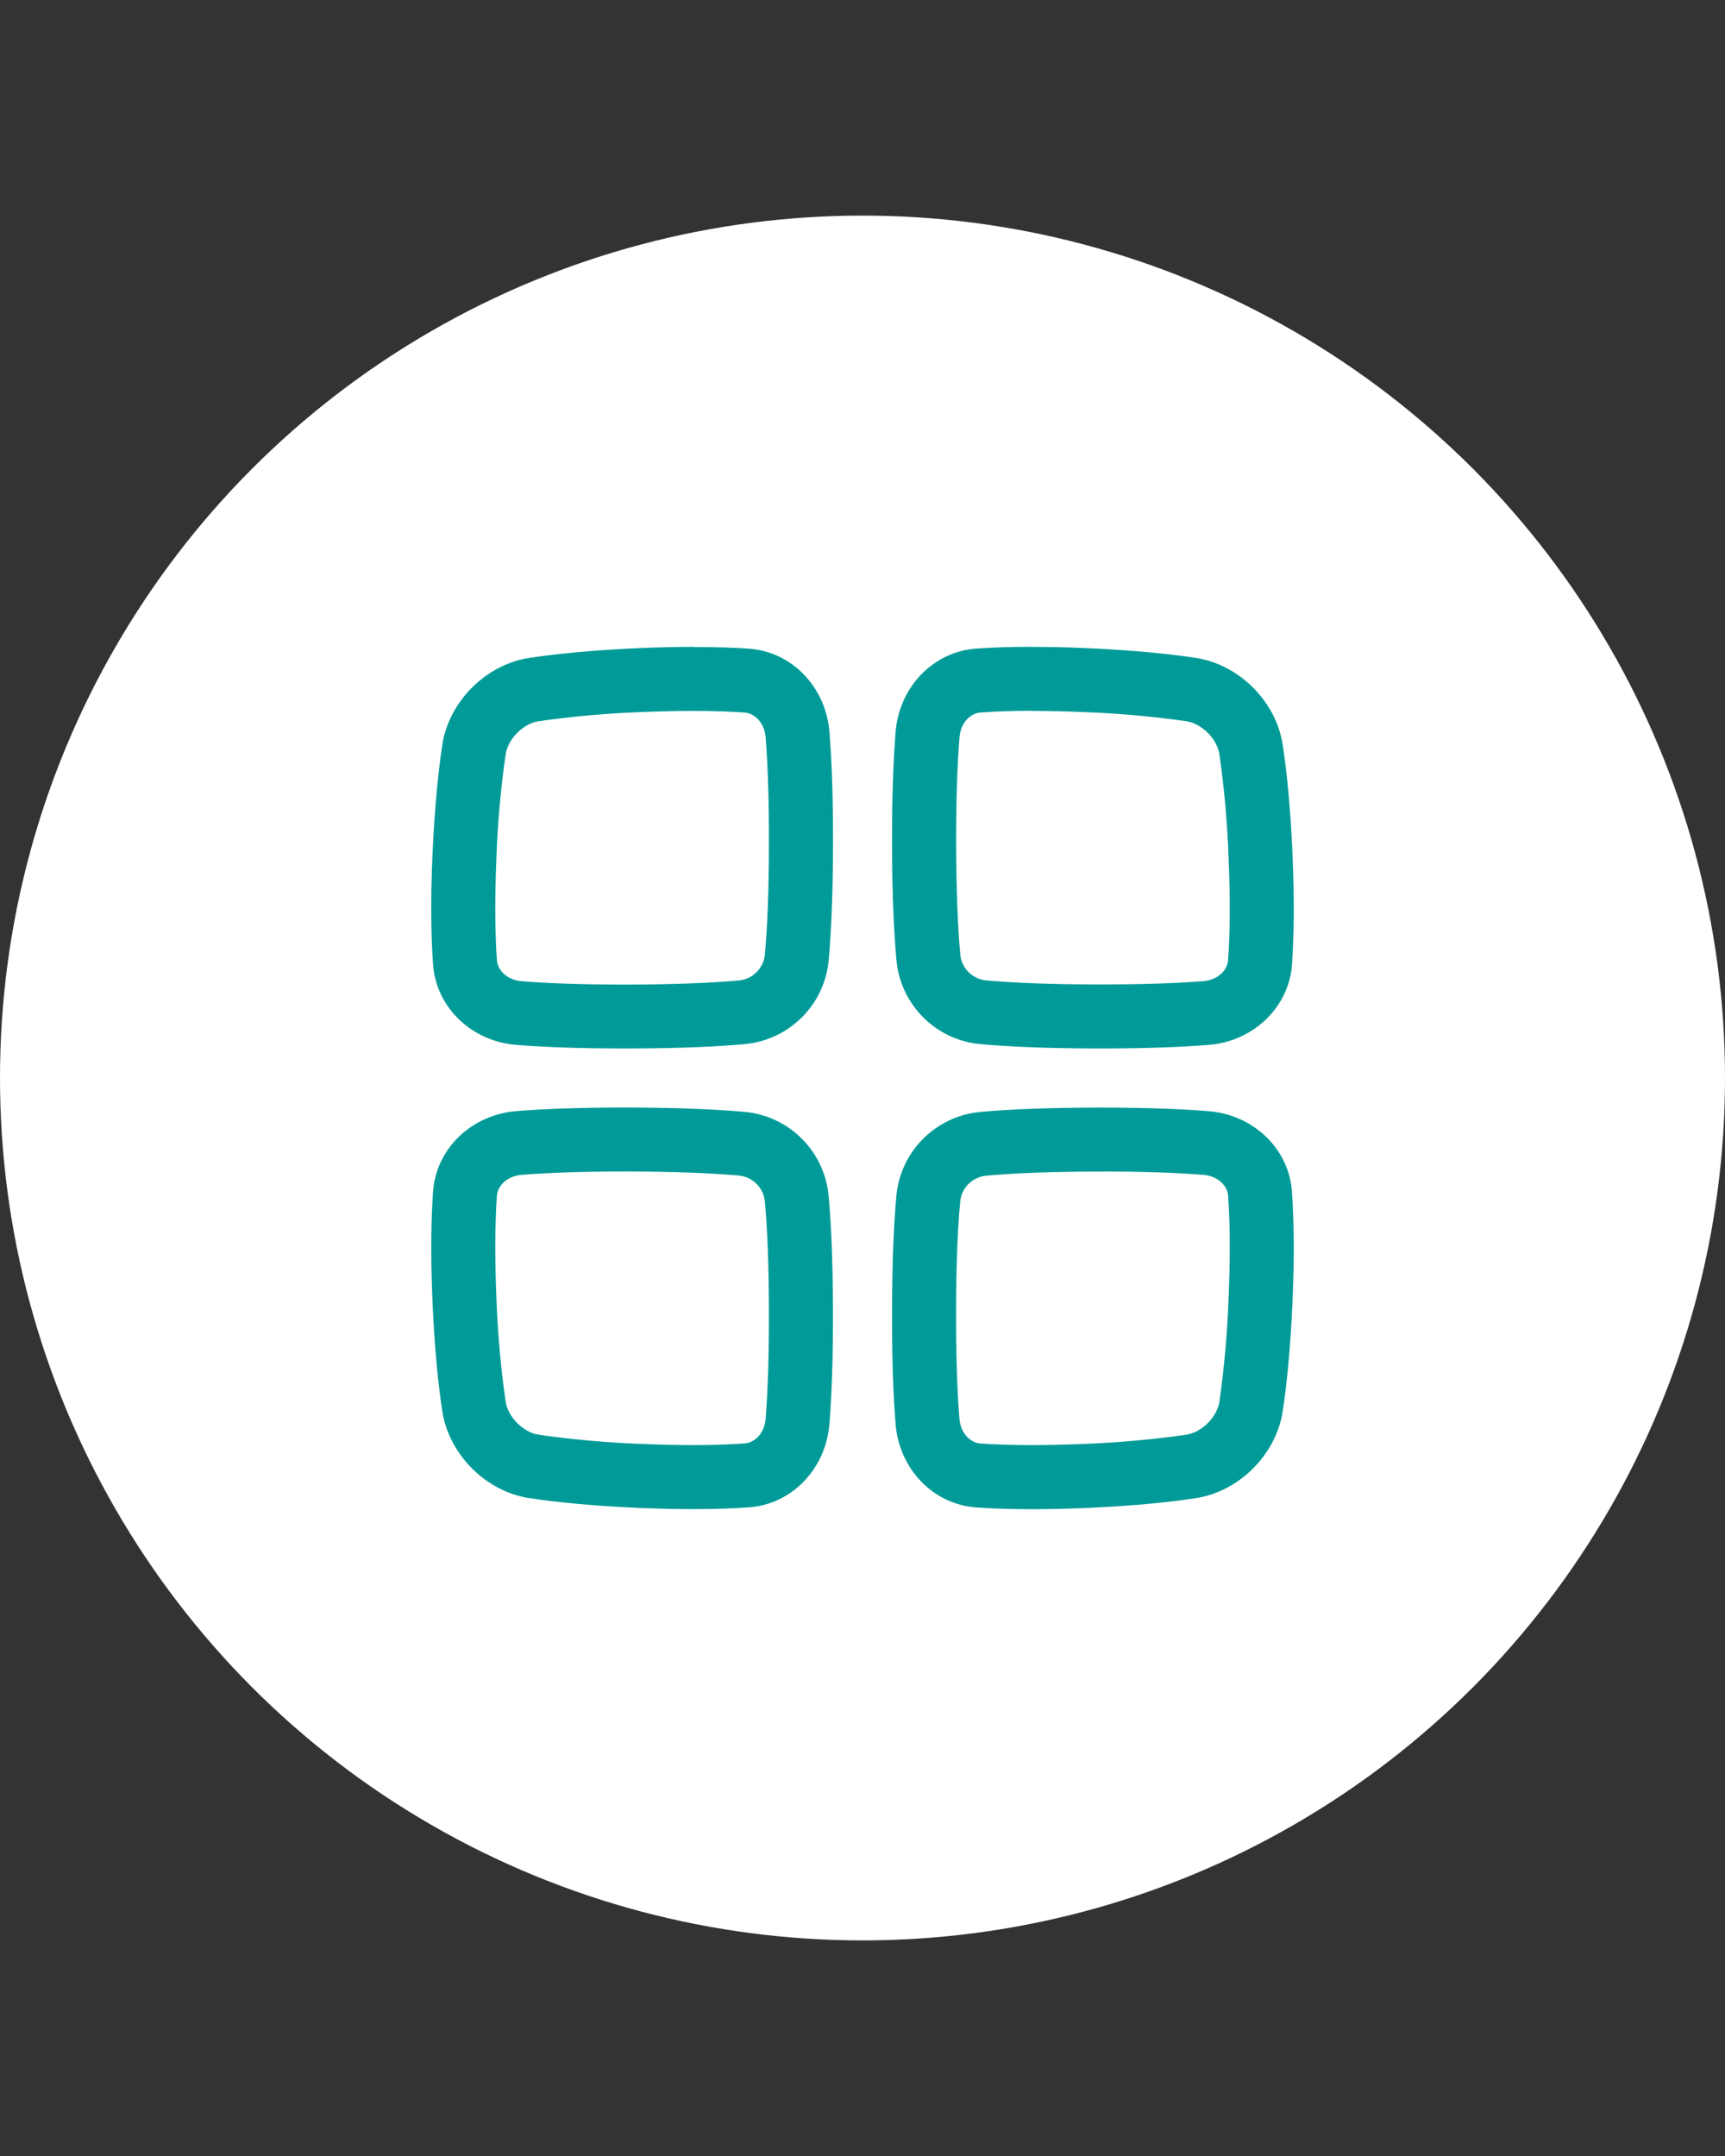 <svg width="24" height="30" viewBox="0 0 24 30" fill="none" xmlns="http://www.w3.org/2000/svg">
<rect x="0" y="0" width="24" height="30" fill="#333333" stroke="none"/>
<path d="M9 20H6.984V12.88C6.984 12.645 6.984 12.405 6.984 12.16C6.994 11.915 7.005 11.669 7.016 11.424C7.026 11.168 7.037 10.933 7.048 10.72C6.941 10.827 6.808 10.955 6.648 11.104C6.488 11.243 6.322 11.387 6.152 11.536L4.872 12.56L3.864 11.312L7.32 8.576H9V20ZM20.58 14.288C20.58 15.205 20.511 16.027 20.372 16.752C20.233 17.477 20.009 18.096 19.7 18.608C19.391 19.109 18.985 19.493 18.484 19.76C17.983 20.027 17.375 20.16 16.66 20.16C15.764 20.16 15.028 19.925 14.452 19.456C13.876 18.987 13.449 18.315 13.172 17.44C12.895 16.565 12.756 15.515 12.756 14.288C12.756 13.051 12.884 11.995 13.14 11.12C13.396 10.245 13.807 9.573 14.372 9.104C14.948 8.635 15.711 8.4 16.66 8.4C17.556 8.4 18.292 8.635 18.868 9.104C19.444 9.563 19.871 10.235 20.148 11.12C20.436 11.995 20.58 13.051 20.58 14.288ZM14.788 14.288C14.788 15.216 14.847 15.995 14.964 16.624C15.081 17.243 15.273 17.712 15.54 18.032C15.817 18.341 16.191 18.496 16.66 18.496C17.129 18.496 17.497 18.341 17.764 18.032C18.041 17.723 18.239 17.259 18.356 16.64C18.484 16.011 18.548 15.227 18.548 14.288C18.548 13.349 18.484 12.571 18.356 11.952C18.239 11.323 18.041 10.853 17.764 10.544C17.497 10.224 17.129 10.064 16.66 10.064C16.191 10.064 15.817 10.224 15.54 10.544C15.273 10.853 15.081 11.323 14.964 11.952C14.847 12.571 14.788 13.349 14.788 14.288Z" fill="#009B98"/>
<circle cx="12" cy="15" r="12" fill="white"/>
<path d="M9.644 9.892C9.905 9.892 10.145 9.899 10.357 9.915C10.512 9.926 10.636 10.069 10.652 10.255C10.684 10.659 10.7 11.168 10.698 11.768C10.697 12.371 10.678 12.879 10.642 13.279C10.625 13.473 10.471 13.626 10.278 13.643C9.878 13.679 9.369 13.698 8.766 13.7H8.679C8.116 13.7 7.636 13.684 7.253 13.653C7.067 13.637 6.925 13.512 6.913 13.359C6.886 12.961 6.884 12.482 6.907 11.93C6.924 11.45 6.967 10.971 7.035 10.496C7.068 10.28 7.279 10.069 7.495 10.035C7.971 9.968 8.45 9.925 8.93 9.908C9.183 9.897 9.422 9.892 9.644 9.892ZM9.644 9.001C9.423 9.001 9.173 9.007 8.892 9.018C8.217 9.048 7.722 9.101 7.36 9.155C6.76 9.248 6.247 9.761 6.154 10.361C6.1 10.723 6.047 11.218 6.017 11.893C5.988 12.567 6 13.06 6.025 13.419C6.067 14.016 6.557 14.487 7.179 14.539C7.537 14.568 8.023 14.589 8.679 14.589H8.769C9.472 14.587 9.984 14.563 10.358 14.529C10.981 14.473 11.475 13.98 11.53 13.357C11.563 12.984 11.588 12.47 11.59 11.768C11.592 11.066 11.57 10.554 11.54 10.18C11.487 9.558 11.016 9.067 10.419 9.026C10.21 9.011 9.955 9.003 9.644 9.003V9.001Z" fill="#009B98"/>
<path d="M14.357 9.892C14.578 9.892 14.818 9.897 15.07 9.908C15.55 9.925 16.029 9.968 16.505 10.035C16.721 10.069 16.932 10.279 16.966 10.495C17.033 10.971 17.076 11.45 17.093 11.93C17.117 12.482 17.115 12.961 17.087 13.357C17.076 13.512 16.933 13.636 16.747 13.652C16.363 13.683 15.883 13.698 15.32 13.698H15.235C14.631 13.697 14.122 13.678 13.722 13.642C13.529 13.624 13.376 13.471 13.36 13.278C13.324 12.879 13.305 12.371 13.303 11.766C13.301 11.167 13.317 10.658 13.35 10.254C13.366 10.066 13.491 9.926 13.644 9.914C13.857 9.899 14.097 9.89 14.358 9.89M14.358 9C14.047 9 13.792 9.01 13.582 9.025C12.985 9.067 12.513 9.558 12.461 10.18C12.431 10.555 12.409 11.067 12.411 11.768C12.413 12.47 12.438 12.983 12.472 13.357C12.527 13.98 13.02 14.474 13.643 14.529C14.018 14.563 14.53 14.587 15.233 14.589H15.321C15.977 14.589 16.463 14.568 16.821 14.539C17.442 14.487 17.933 14.016 17.976 13.419C18 13.06 18.012 12.568 17.983 11.892C17.954 11.217 17.901 10.723 17.846 10.36C17.753 9.76 17.241 9.248 16.641 9.155C16.278 9.1 15.783 9.048 15.108 9.018C14.827 9.006 14.578 9.001 14.357 9.001L14.358 9Z" fill="#009B98"/>
<path d="M8.68 16.301H8.766C9.37 16.303 9.878 16.322 10.278 16.357C10.471 16.375 10.625 16.528 10.642 16.721C10.678 17.122 10.697 17.631 10.698 18.233C10.7 18.832 10.684 19.341 10.652 19.745C10.636 19.933 10.511 20.075 10.357 20.085C10.145 20.1 9.905 20.108 9.644 20.108C9.423 20.108 9.183 20.102 8.93 20.092C8.45 20.074 7.971 20.032 7.495 19.964C7.279 19.93 7.068 19.72 7.035 19.503C6.967 19.028 6.924 18.549 6.907 18.069C6.884 17.518 6.886 17.038 6.913 16.643C6.924 16.488 7.067 16.364 7.253 16.348C7.637 16.317 8.117 16.301 8.68 16.301M8.68 15.411C8.024 15.411 7.537 15.432 7.18 15.461C6.558 15.513 6.067 15.984 6.025 16.581C6 16.94 5.989 17.432 6.017 18.107C6.046 18.782 6.099 19.277 6.154 19.639C6.248 20.24 6.76 20.753 7.36 20.845C7.722 20.9 8.217 20.953 8.892 20.982C9.173 20.994 9.423 20.999 9.644 20.999C9.955 20.999 10.21 20.989 10.419 20.974C11.015 20.933 11.487 20.442 11.539 19.82C11.57 19.447 11.591 18.934 11.589 18.232C11.587 17.53 11.563 17.017 11.529 16.643C11.473 16.02 10.98 15.527 10.357 15.471C9.982 15.438 9.47 15.413 8.768 15.411H8.68V15.411Z" fill="#009B98"/>
<path d="M15.321 16.301C15.883 16.301 16.363 16.317 16.747 16.348C16.933 16.363 17.076 16.488 17.087 16.642C17.115 17.037 17.117 17.517 17.093 18.069C17.076 18.549 17.033 19.028 16.966 19.504C16.932 19.72 16.721 19.93 16.505 19.964C16.029 20.032 15.551 20.074 15.07 20.092C14.818 20.103 14.578 20.108 14.356 20.108C14.096 20.108 13.856 20.101 13.643 20.086C13.489 20.075 13.365 19.932 13.349 19.746C13.316 19.343 13.3 18.834 13.302 18.233C13.303 17.633 13.322 17.121 13.359 16.721C13.376 16.529 13.53 16.376 13.723 16.359C14.121 16.323 14.631 16.304 15.235 16.302H15.321M15.321 15.412H15.232C14.529 15.414 14.017 15.438 13.643 15.472C13.02 15.527 12.526 16.021 12.471 16.644C12.437 17.019 12.413 17.531 12.411 18.233C12.409 18.935 12.43 19.447 12.461 19.821C12.513 20.443 12.985 20.934 13.581 20.975C13.792 20.99 14.046 21 14.356 21C14.577 21 14.827 20.995 15.108 20.983C15.783 20.954 16.278 20.901 16.64 20.846C17.241 20.753 17.753 20.241 17.846 19.64C17.901 19.279 17.953 18.784 17.983 18.109C18.012 17.434 18 16.941 17.975 16.582C17.934 15.986 17.442 15.514 16.82 15.462C16.463 15.433 15.977 15.412 15.321 15.412V15.412Z" fill="#009B98"/>
</svg>
